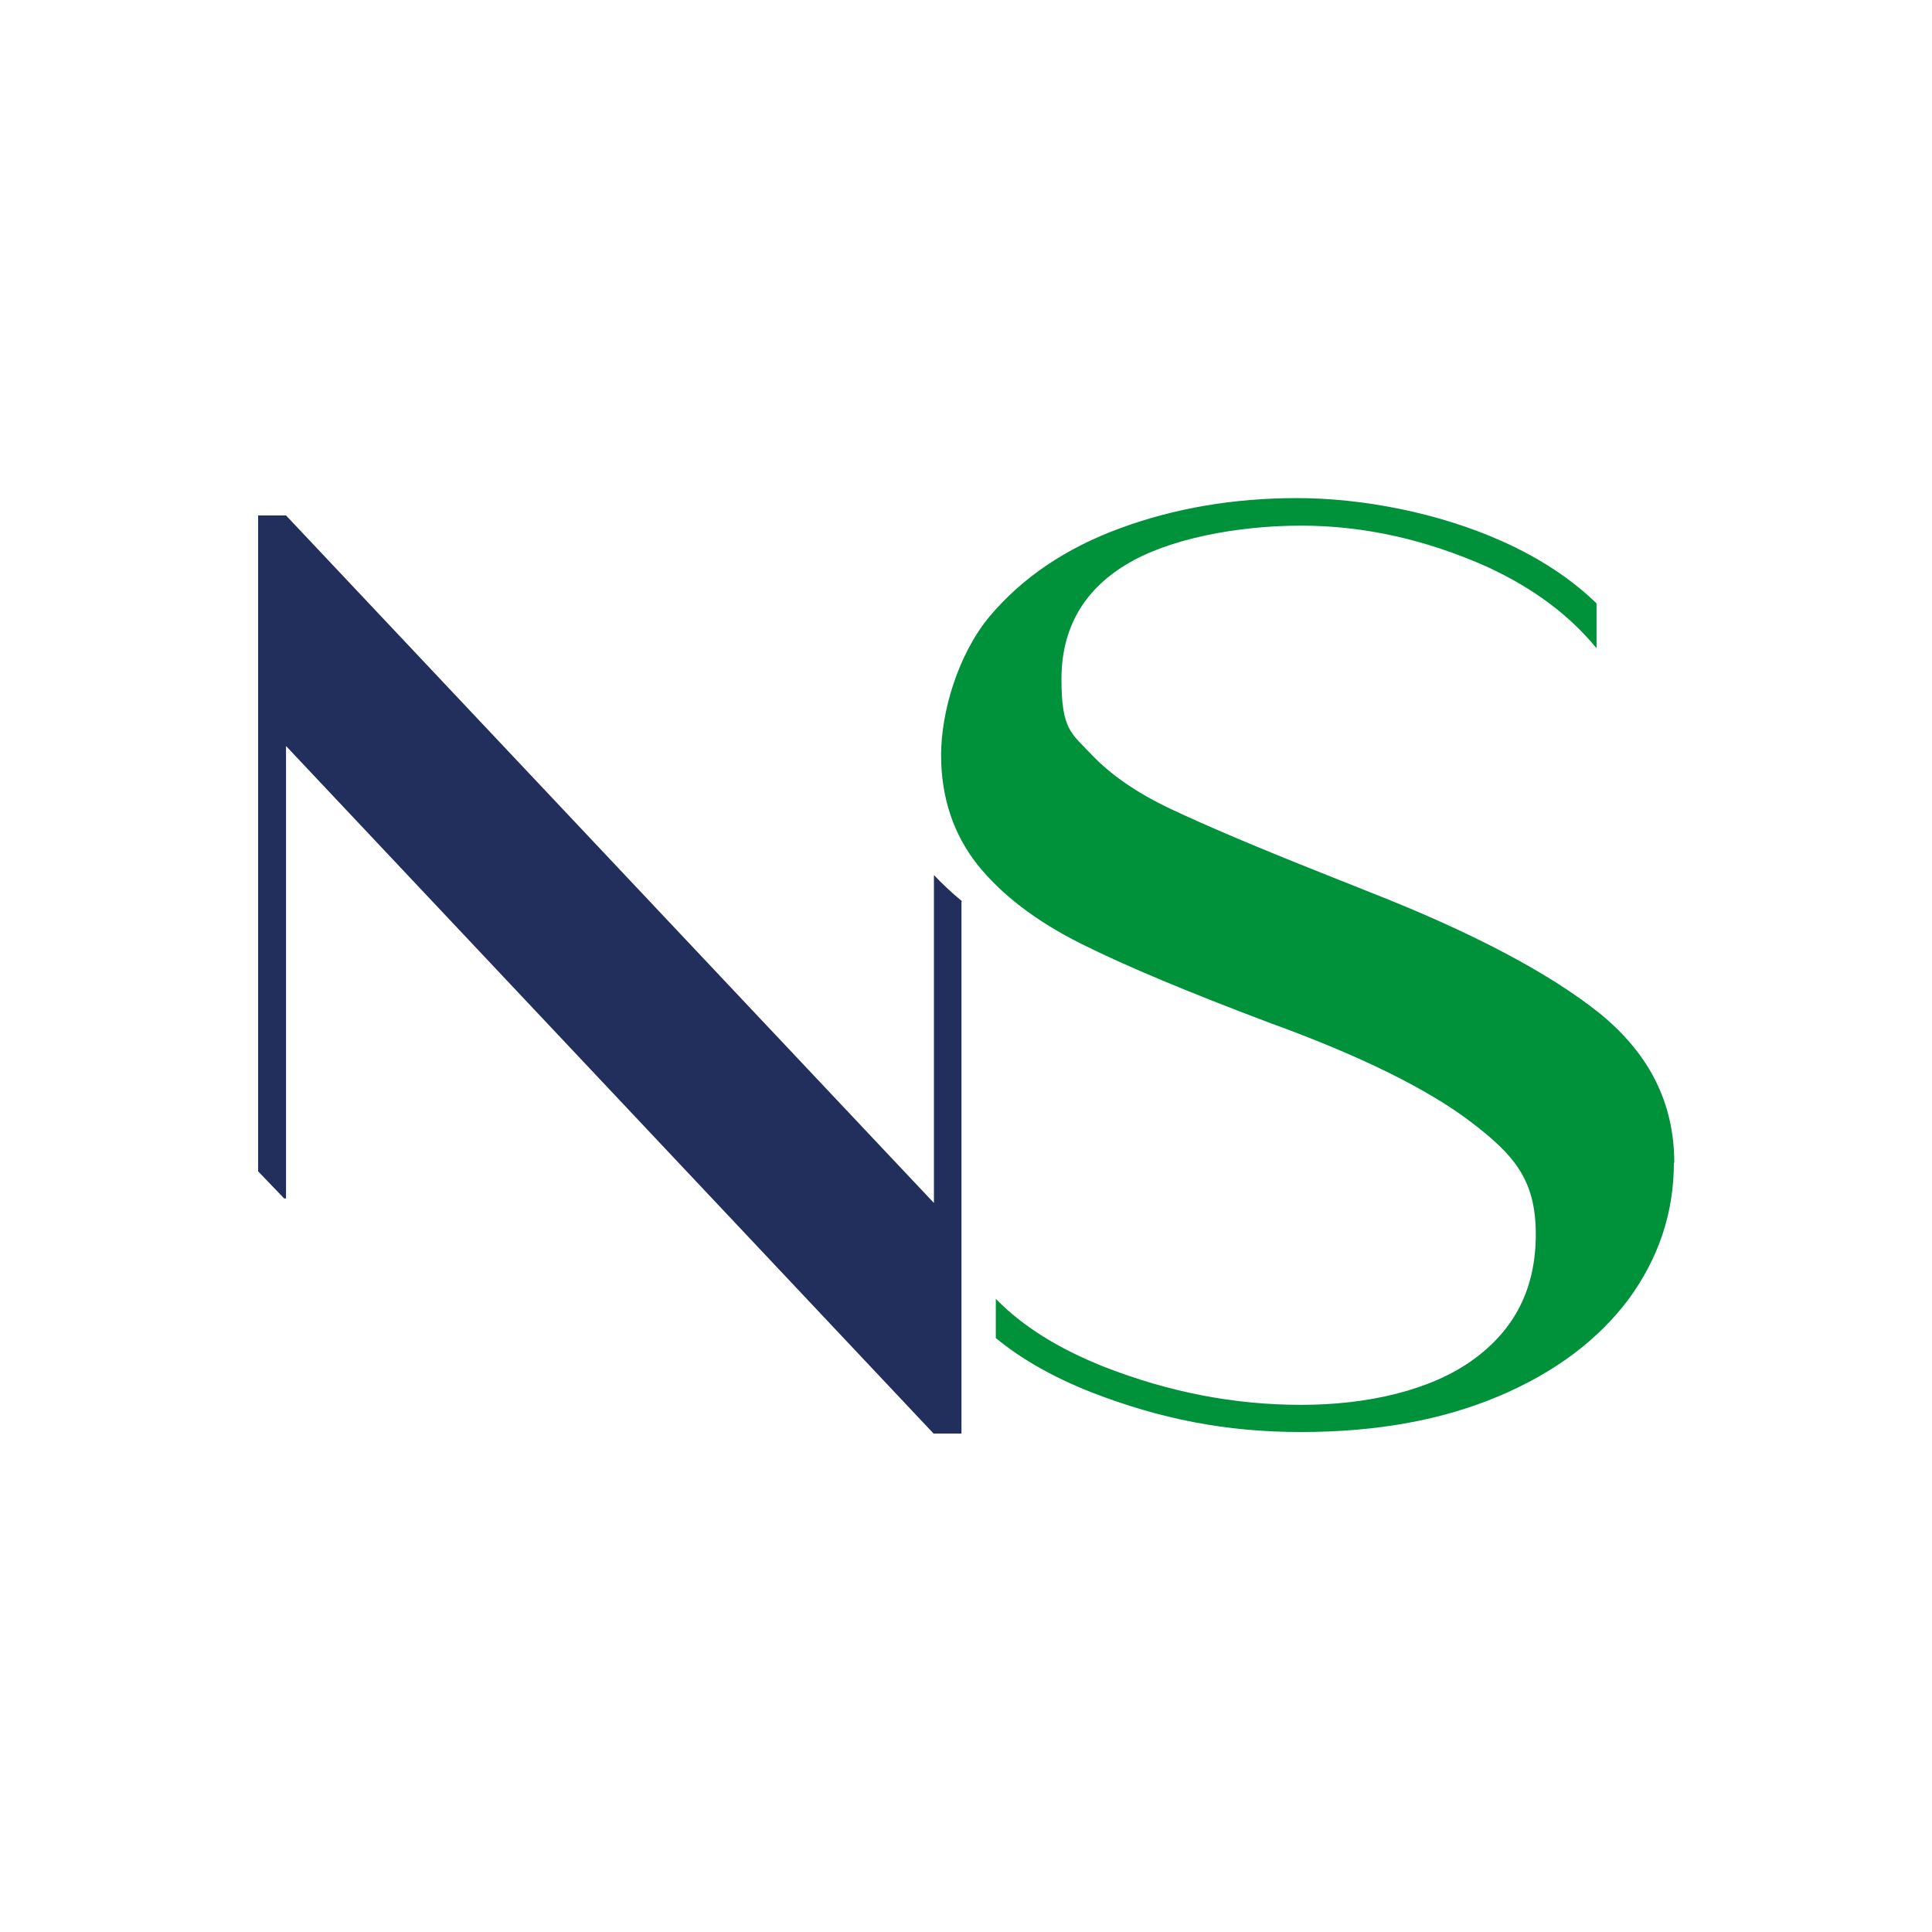 <svg xmlns="http://www.w3.org/2000/svg" id="Camada_1" data-name="Camada 1" viewBox="0 0 512 512"><path d="M254.8,239v140.9h-7.4L75.8,197.7v119.9h-.5l-6.9-7.2v-173.8h7.4l171.7,182.2v-86.9c2.3,2.4,4.7,4.7,7.4,6.9" fill="#222f5c" stroke-width="0"></path><path d="M443.6,308.1c0,13.4-4.1,25.4-12,36.2-8.1,10.8-19.5,19.4-34.4,25.7-14.9,6.3-32.3,9.5-52.4,9.5s-37.4-3.5-55.5-10.5c-9.9-3.9-18.5-8.7-25.4-14.4v-10.4c7.2,7.4,16.7,13.2,28.4,17.9,17.3,6.8,34.7,10.2,52.5,10.2s34.4-3.9,45.5-11.9c11.1-8,16.7-18.9,16.7-33.3s-5.7-21-17.1-29.7c-11.4-8.7-29.3-17.6-53.6-26.4-21.2-8-37.8-14.9-49.8-20.9-12-6-21.2-13.1-27.5-21-6.3-8-9.6-17.7-9.6-29s4.4-26.6,12.9-36.8c8.6-10.2,20.1-18,34.5-23.3s30-8,47-8,37.2,3.8,54.2,11.4c10.1,4.5,18.5,10.1,25.1,16.5v11.9c-7.1-8.7-16.7-15.9-28.8-21.5-16.1-7.2-32.6-11-49.5-11s-35.3,3.5-46.5,10.4c-11.3,6.9-17,17-17,30.3s2.6,14.3,7.8,19.8c5.3,5.6,12.3,10.4,21.2,14.6,8.9,4.2,22.2,9.9,40.1,17l12.8,5.1c27.5,10.8,47.7,21.6,60.8,32.1,13.1,10.7,19.7,23.7,19.7,39.6" fill="#00913b" fill-rule="evenodd" stroke-width="0"></path></svg>